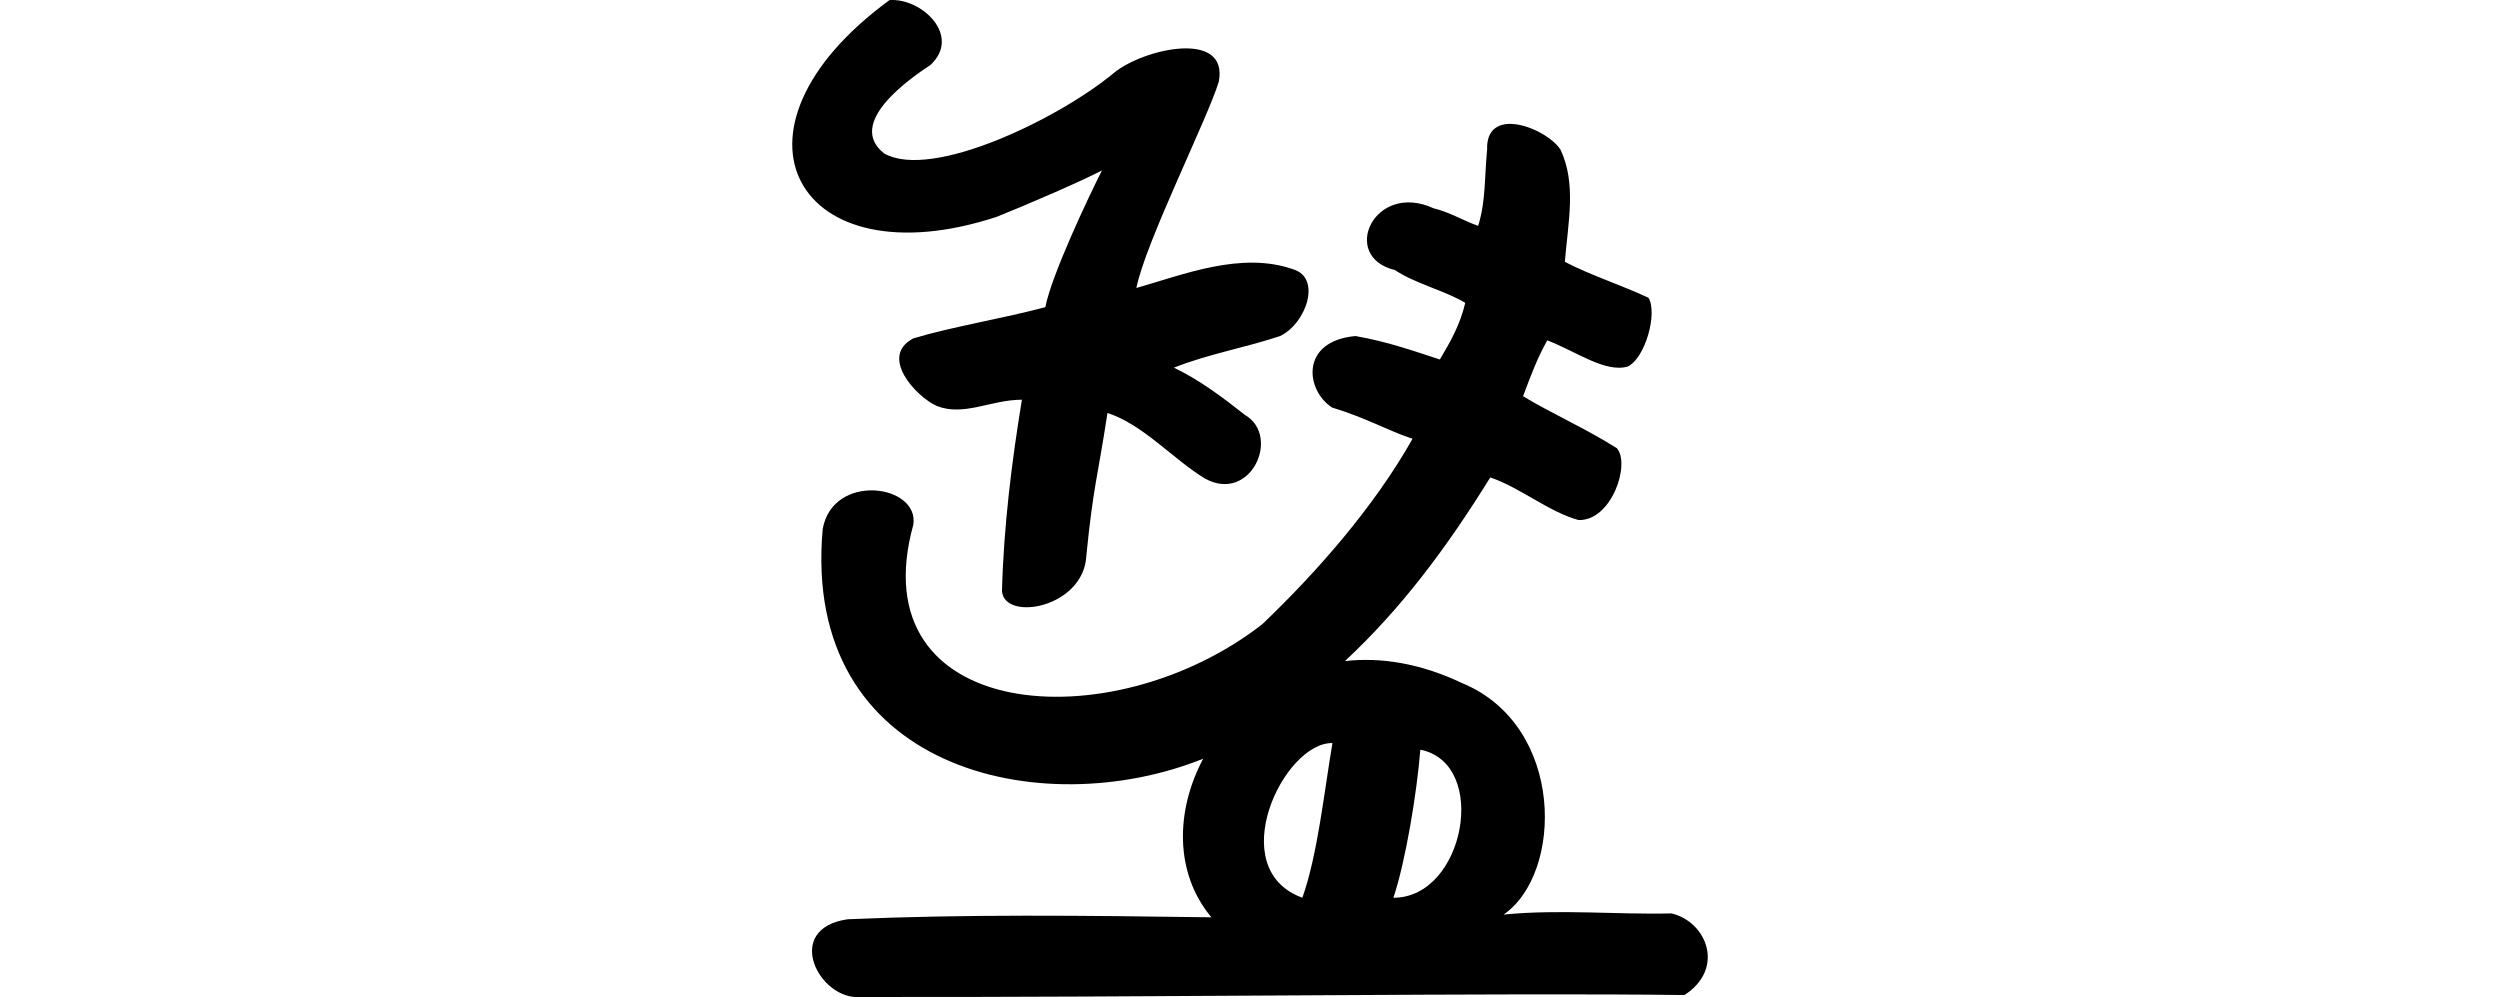 <?xml version="1.0" encoding="UTF-8" standalone="no"?>
<!-- Created with Inkscape (http://www.inkscape.org/) -->

<svg
   xmlns:dc="http://purl.org/dc/elements/1.1/"
   xmlns:cc="http://creativecommons.org/ns#"
   xmlns:rdf="http://www.w3.org/1999/02/22-rdf-syntax-ns#"
   xmlns:svg="http://www.w3.org/2000/svg"
   xmlns="http://www.w3.org/2000/svg"
   xmlns:sodipodi="http://sodipodi.sourceforge.net/DTD/sodipodi-0.dtd"
   xmlns:inkscape="http://www.inkscape.org/namespaces/inkscape"
   width="200"
   height="79.769"
   id="svg2"
   version="1.1"
   inkscape:version="0.48.3.1 r9886"
   sodipodi:docname="skills.svg">
  <defs
     id="defs4" />
  <sodipodi:namedview
     id="base"
     pagecolor="#ffffff"
     bordercolor="#666666"
     borderopacity="1.0"
     inkscape:pageopacity="0.0"
     inkscape:pageshadow="2"
     inkscape:zoom="1.979899"
     inkscape:cx="-72.906979"
     inkscape:cy="34.728301"
     inkscape:document-units="px"
     inkscape:current-layer="layer1"
     showgrid="false"
     fit-margin-top="0"
     fit-margin-left="0"
     fit-margin-right="0"
     fit-margin-bottom="0"
     inkscape:window-width="1301"
     inkscape:window-height="744"
     inkscape:window-x="65"
     inkscape:window-y="24"
     inkscape:window-maximized="1" />
  <g
     inkscape:label="Layer 1"
     inkscape:groupmode="layer"
     id="layer1"
     transform="translate(-380.784,-1048.646)">
    <path
       style="fill:#000000"
       d="m 451.943,1048.654 c -14.308,10.476 -7.365,22.561 8.562,17.344 2.532,-1.01 6.936,-2.922 8.438,-3.719 -1.06,2.078 -4.056,8.421 -4.531,10.938 -3.23,0.872 -7.546,1.584 -10.562,2.5 -2.759,1.446 0.207,4.65 1.875,5.406 2.177,0.859 4.33,-0.501 6.812,-0.5 -0.801,4.872 -1.462,10.119 -1.594,15.312 0.193,2.464 6.552,1.345 6.75,-2.844 0.549,-5.533 0.911,-6.306 1.688,-11.406 2.837,0.906 5.318,3.755 7.812,5.25 3.648,2 6.089,-3.405 3.188,-5.094 -1.788,-1.404 -3.627,-2.803 -5.688,-3.781 2.758,-1.096 5.701,-1.595 8.5,-2.531 2.075,-0.984 3.358,-4.663 1.031,-5.344 -4.143,-1.448 -8.789,0.435 -12.531,1.5 0.731,-3.651 5.677,-13.503 6.594,-16.5 0.803,-4.209 -6.038,-2.638 -8.375,-0.719 -4.392,3.659 -14.551,8.595 -18.375,6.469 -3.176,-2.456 2.183,-6.102 3.688,-7.094 2.494,-2.326 -0.695,-5.369 -3.281,-5.188 z m 49.812,9.906 c -1.127,-0.057 -2.049,0.472 -2,2.031 -0.207,2.052 -0.094,4.141 -0.719,6.125 -1.205,-0.428 -2.314,-1.11 -3.562,-1.406 -4.774,-2.191 -7.54,3.889 -3.094,4.938 1.504,1.04 4.089,1.686 5.625,2.625 -0.417,1.766 -1.167,3.064 -2.031,4.531 -1.802,-0.577 -4.087,-1.412 -6.75,-1.875 -4.45,0.402 -4.006,4.334 -1.875,5.719 2.835,0.864 4.462,1.855 6.438,2.5 -3.11,5.515 -7.723,10.732 -12.031,14.844 -12.121,9.416 -32.267,7.772 -27.906,-7.969 0.491,-3.238 -6.44,-4.193 -7.25,0.344 -1.732,19.293 17.48,23.594 30.438,18.375 -2.21,4.159 -2.314,9.129 0.656,12.688 -10.365,-0.142 -19.637,-0.254 -29.094,0.156 -5.236,0.749 -2.286,6.518 1.031,6.219 24.222,0.033 51.135,-0.348 65.906,-0.156 3.258,-2.087 1.826,-5.842 -1.031,-6.531 -4.27,0.11 -8.983,-0.351 -13.438,0.094 4.784,-3.275 4.95,-15.129 -3.344,-18.531 -3.358,-1.592 -6.515,-2.069 -9.344,-1.75 4.508,-4.207 8.099,-9.002 11.625,-14.688 2.299,0.755 4.734,2.781 7.062,3.406 2.654,0.081 4.172,-4.503 3.062,-5.75 -2.376,-1.511 -5.313,-2.828 -7.5,-4.156 0.651,-1.725 1.126,-3.029 1.938,-4.469 2.301,0.879 4.631,2.617 6.438,2.094 1.414,-0.679 2.403,-4.31 1.656,-5.5 -2.186,-1.03 -4.568,-1.773 -6.688,-2.875 0.255,-3.159 0.943,-6.224 -0.344,-8.969 -0.621,-0.965 -2.426,-1.989 -3.875,-2.062 z m -14.375,49.531 c -0.69,4.073 -1.179,8.883 -2.406,12.375 -6.354,-2.315 -1.51,-12.446 2.406,-12.375 z m 7.031,0.531 c 5.533,1.1 3.553,11.858 -2.156,11.844 0.973,-2.882 1.874,-8.346 2.156,-11.844 z"
       id="path3085"
       inkscape:connector-curvature="0" />
    <g
       transform="matrix(0.961,0.275,-0.275,0.961,-197.069,264.027)"
       id="layer1-3"
       inkscape:label="Layer 1" />
    <g
       transform="matrix(1.069,0,0,1.069,-304.319,-613.505)"
       id="layer1-13"
       inkscape:label="Layer 1">
      <g
         inkscape:label="Layer 1"
         id="layer1-1"
         transform="matrix(0.782,-0.623,0.623,0.782,-699.444,823.398)">
        <g
           transform="matrix(0.937,0.348,-0.348,0.937,202.782,30.382)"
           id="layer1-3-3"
           inkscape:label="Layer 1" />
      </g>
    </g>
  </g>
</svg>
